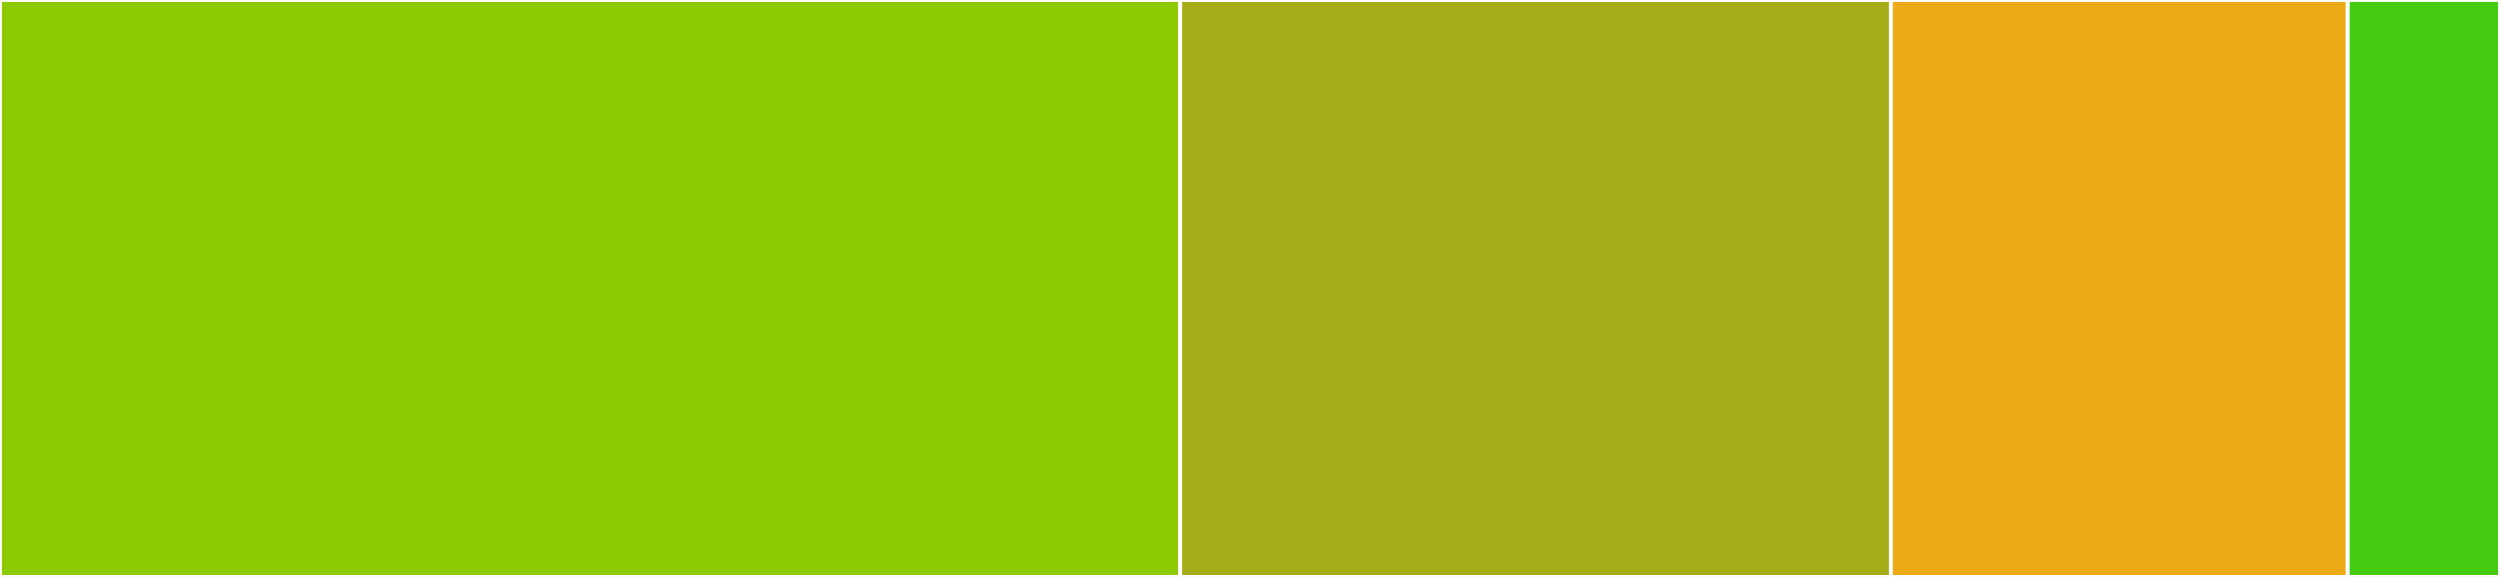 <svg baseProfile="full" width="650" height="150" viewBox="0 0 650 150" version="1.1"
xmlns="http://www.w3.org/2000/svg" xmlns:ev="http://www.w3.org/2001/xml-events"
xmlns:xlink="http://www.w3.org/1999/xlink">

<rect x="0" y="0" width="650" height="150" fill="#333333" stroke="none"/>

<style>rect.s{mask:url(#mask);}</style>
<defs>
  <pattern id="white" width="4" height="4" patternUnits="userSpaceOnUse" patternTransform="rotate(45)">
    <rect width="2" height="2" transform="translate(0,0)" fill="white"></rect>
  </pattern>
  <mask id="mask">
    <rect x="0" y="0" width="100%" height="100%" fill="url(#white)"></rect>
  </mask>
</defs>

<rect x="0" y="0" width="306.853" height="150.0" fill="#8eca02" stroke="white" stroke-width="1" class=" tooltipped" data-content="nb_run.py"><title>nb_run.py</title></rect>
<rect x="306.853" y="0" width="184.772" height="150.0" fill="#a4ad17" stroke="white" stroke-width="1" class=" tooltipped" data-content="pytest_items.py"><title>pytest_items.py</title></rect>
<rect x="491.624" y="0" width="118.782" height="150.0" fill="#ecaa17" stroke="white" stroke-width="1" class=" tooltipped" data-content="pytest_plugin.py"><title>pytest_plugin.py</title></rect>
<rect x="610.406" y="0" width="39.594" height="150" fill="#4c1" stroke="white" stroke-width="1" class=" tooltipped" data-content="nb_result.py"><title>nb_result.py</title></rect>
</svg>